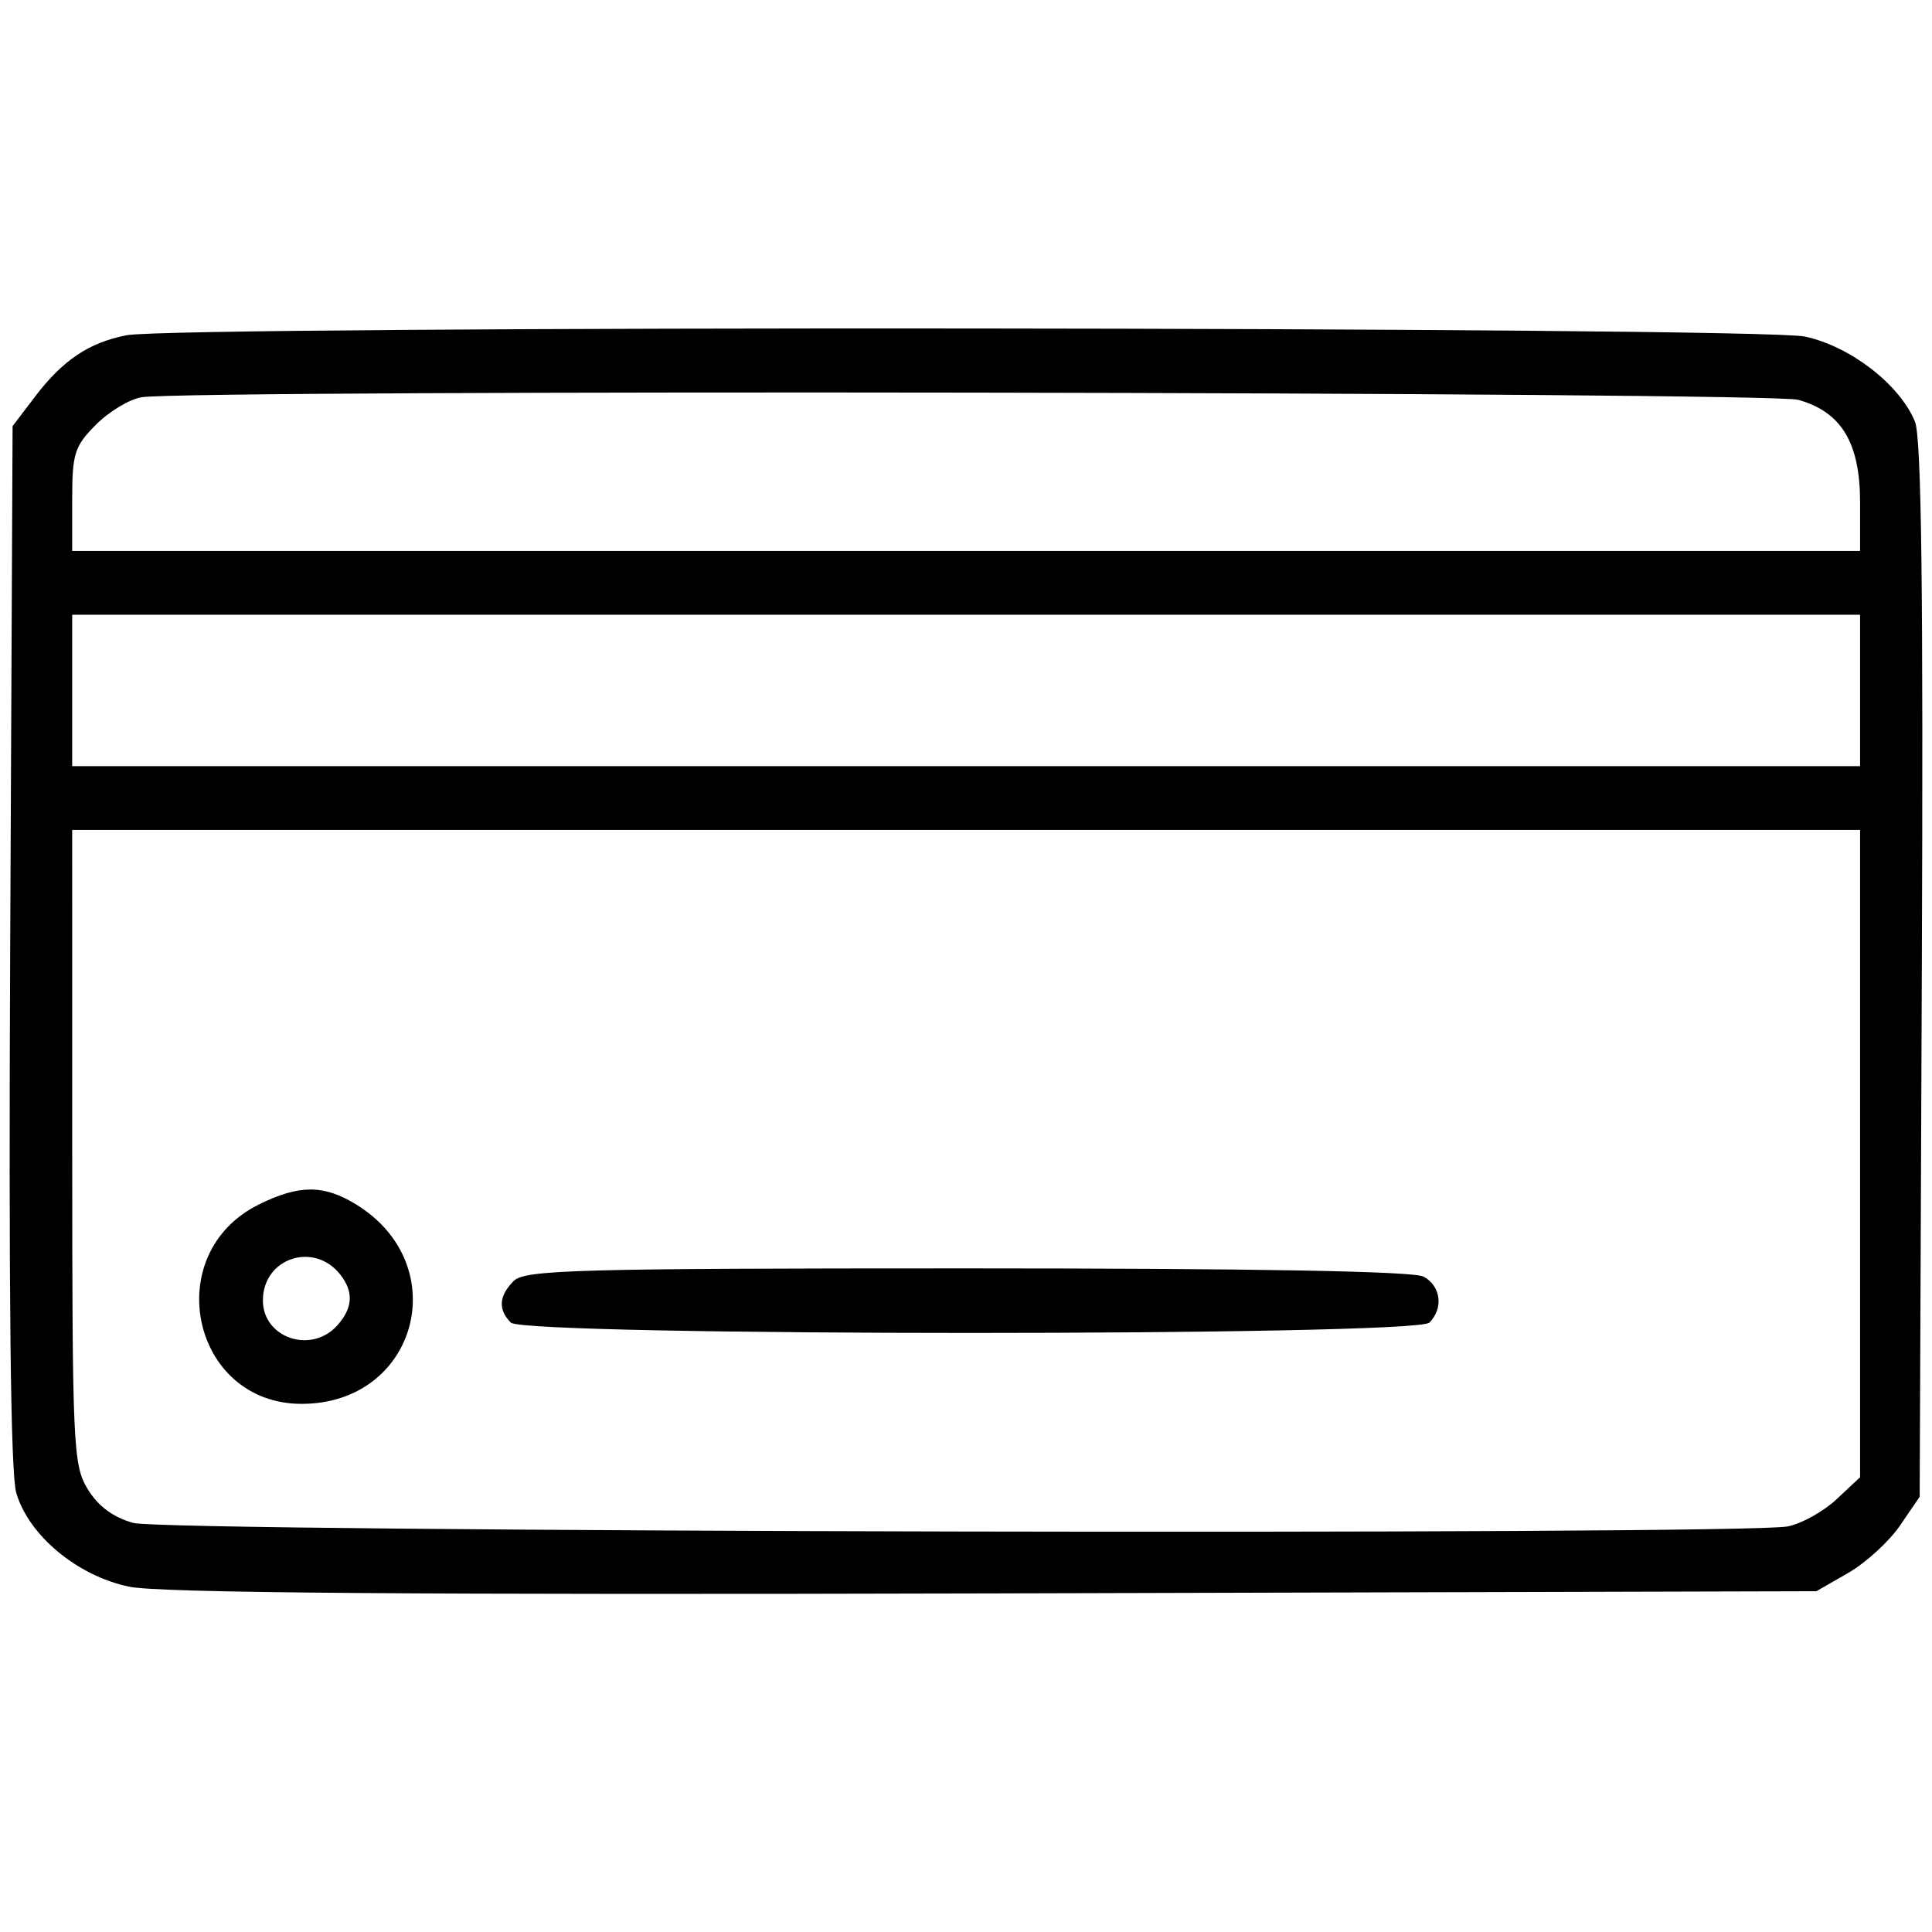 <?xml version="1.0" encoding="UTF-8"?> <svg xmlns="http://www.w3.org/2000/svg" width="200" height="200" viewBox="0 0 200 200" fill="none"> <rect width="200" height="200" fill="white"></rect> <path fill-rule="evenodd" clip-rule="evenodd" d="M13.096 34.706C9.203 35.466 6.498 37.283 3.621 41.066L1.303 44.113L1.056 97.817C0.89 133.873 1.094 152.507 1.678 154.524C2.959 158.942 7.998 163.135 13.371 164.254C16.492 164.904 42.729 165.108 102.908 164.948L188.031 164.723L191.335 162.823C193.153 161.777 195.559 159.576 196.682 157.933L198.724 154.943L198.947 100.424C199.108 61.087 198.909 45.275 198.234 43.639C196.646 39.794 191.546 35.852 186.852 34.842C182.059 33.81 18.334 33.682 13.096 34.706ZM186.144 41.388C190.624 42.636 192.555 45.833 192.555 52.003V57.033H100.014H7.473V51.733C7.473 46.939 7.71 46.195 9.95 43.947C11.313 42.581 13.441 41.308 14.68 41.119C19.961 40.315 183.214 40.571 186.144 41.388ZM192.555 71.474V79.314H100.014H7.473V71.474V63.635H100.014H192.555V71.474ZM192.555 119.418V152.921L190.117 155.206C188.775 156.463 186.508 157.725 185.078 158.013C180.413 158.948 17.226 158.607 13.805 157.654C11.703 157.069 10.153 155.919 9.078 154.151C7.565 151.662 7.478 149.751 7.476 118.718L7.473 85.916H100.014H192.555V119.418ZM26.776 124.699C16.491 129.806 19.846 145.337 31.233 145.327C43.191 145.318 47.09 130.937 36.836 124.664C33.496 122.621 30.943 122.63 26.776 124.699ZM35.235 131.956C36.633 133.74 36.526 135.419 34.902 137.22C32.215 140.199 27.215 138.508 27.215 134.621C27.215 130.229 32.505 128.472 35.235 131.956ZM53.185 132.599C51.639 134.149 51.539 135.568 52.88 136.914C54.304 138.343 146.546 138.343 147.971 136.914C149.453 135.427 149.16 133.119 147.367 132.156C146.325 131.597 130.02 131.302 100.126 131.302C59.724 131.302 54.329 131.452 53.185 132.599Z" fill="black"></path> </svg> 